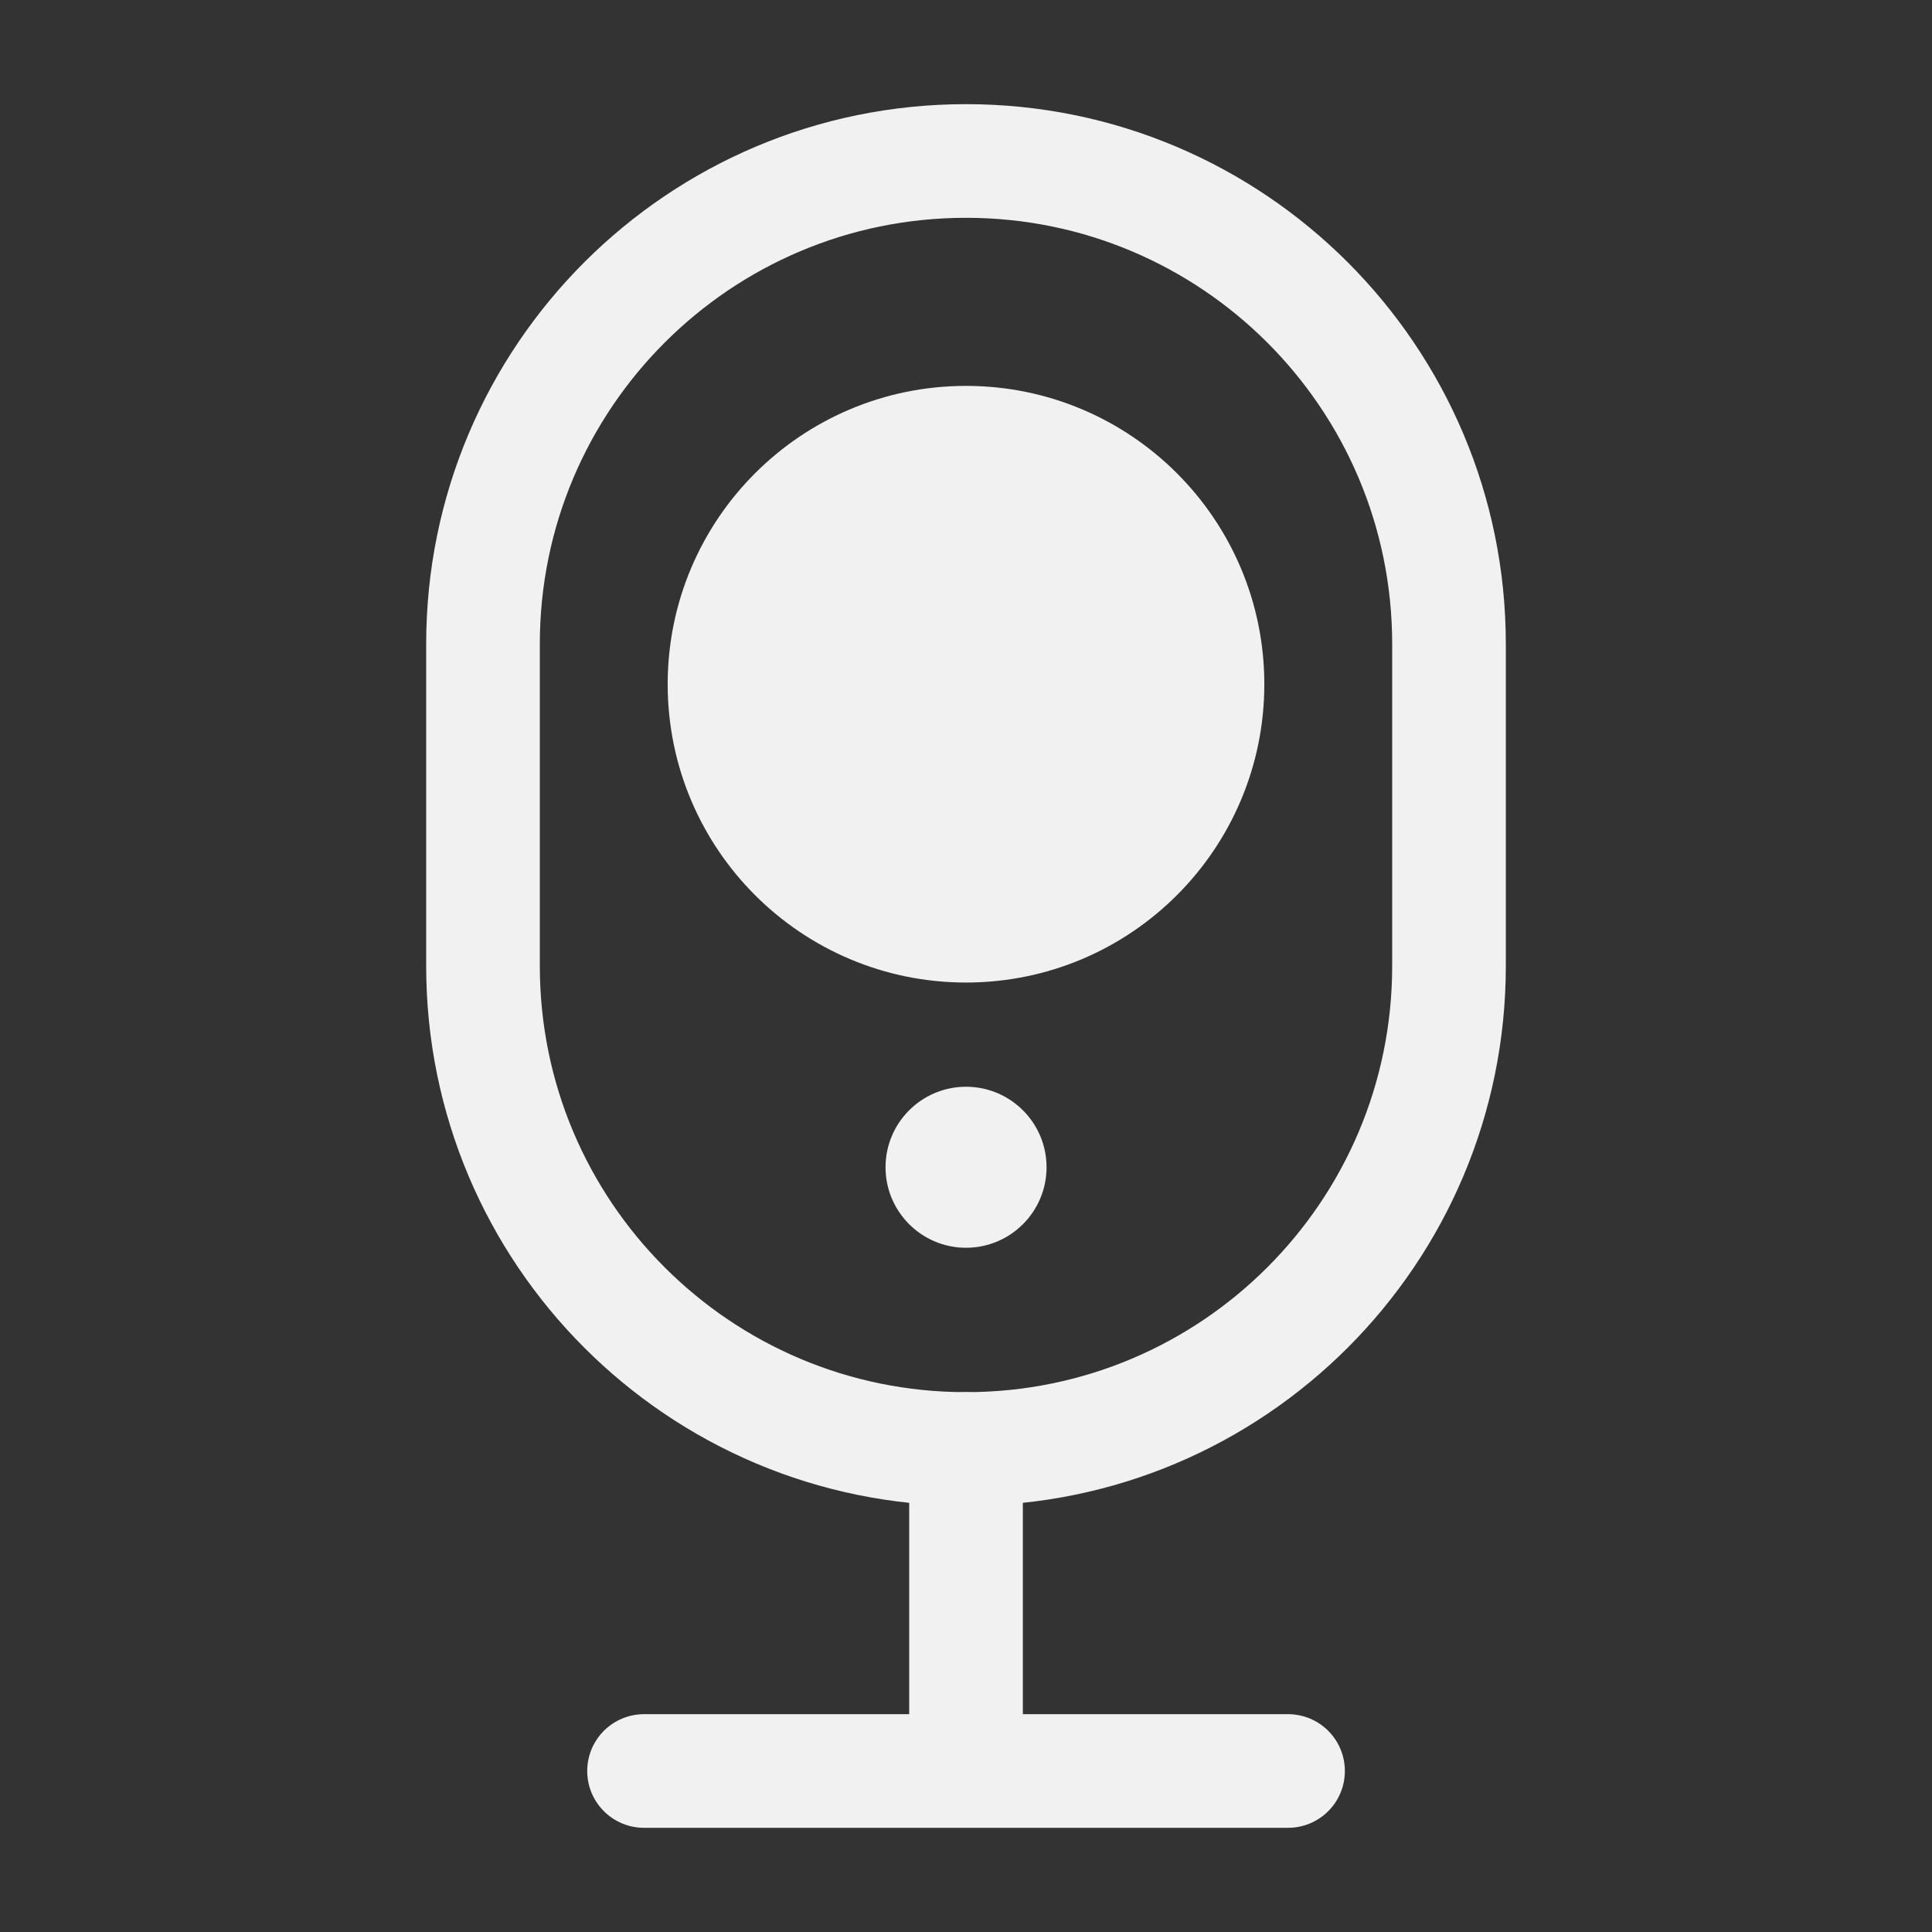 <?xml version="1.0" encoding="UTF-8"?> <svg xmlns="http://www.w3.org/2000/svg" width="68" height="68" viewBox="0 0 68 68" fill="none"><rect x="0" y="0" width="68" height="68" fill="#333333" stroke="none"/><path d="M51 22.666C51 13.277 43.389 5.666 34 5.666C24.611 5.666 17 13.277 17 22.666V33.999C17 43.388 24.611 50.999 34 50.999C43.389 50.999 51 43.388 51 33.999V22.666Z" stroke="#F1F1F1" stroke-width="4" stroke-linecap="round" stroke-linejoin="round"></path><path d="M34.001 51V62.333M22.668 62.333H45.335" stroke="#F1F1F1" stroke-width="4" stroke-linecap="round" stroke-linejoin="round"></path><path d="M34 32.582C38.694 32.582 42.5 28.776 42.5 24.082C42.5 19.388 38.694 15.582 34 15.582C29.306 15.582 25.5 19.388 25.5 24.082C25.5 28.776 29.306 32.582 34 32.582Z" fill="#F1F1F1" stroke="#F1F1F1" stroke-width="4" stroke-linecap="round" stroke-linejoin="round"></path><path d="M34.001 43.917C35.566 43.917 36.835 42.648 36.835 41.083C36.835 39.519 35.566 38.25 34.001 38.25C32.437 38.25 31.168 39.519 31.168 41.083C31.168 42.648 32.437 43.917 34.001 43.917Z" fill="#F1F1F1"></path></svg> 